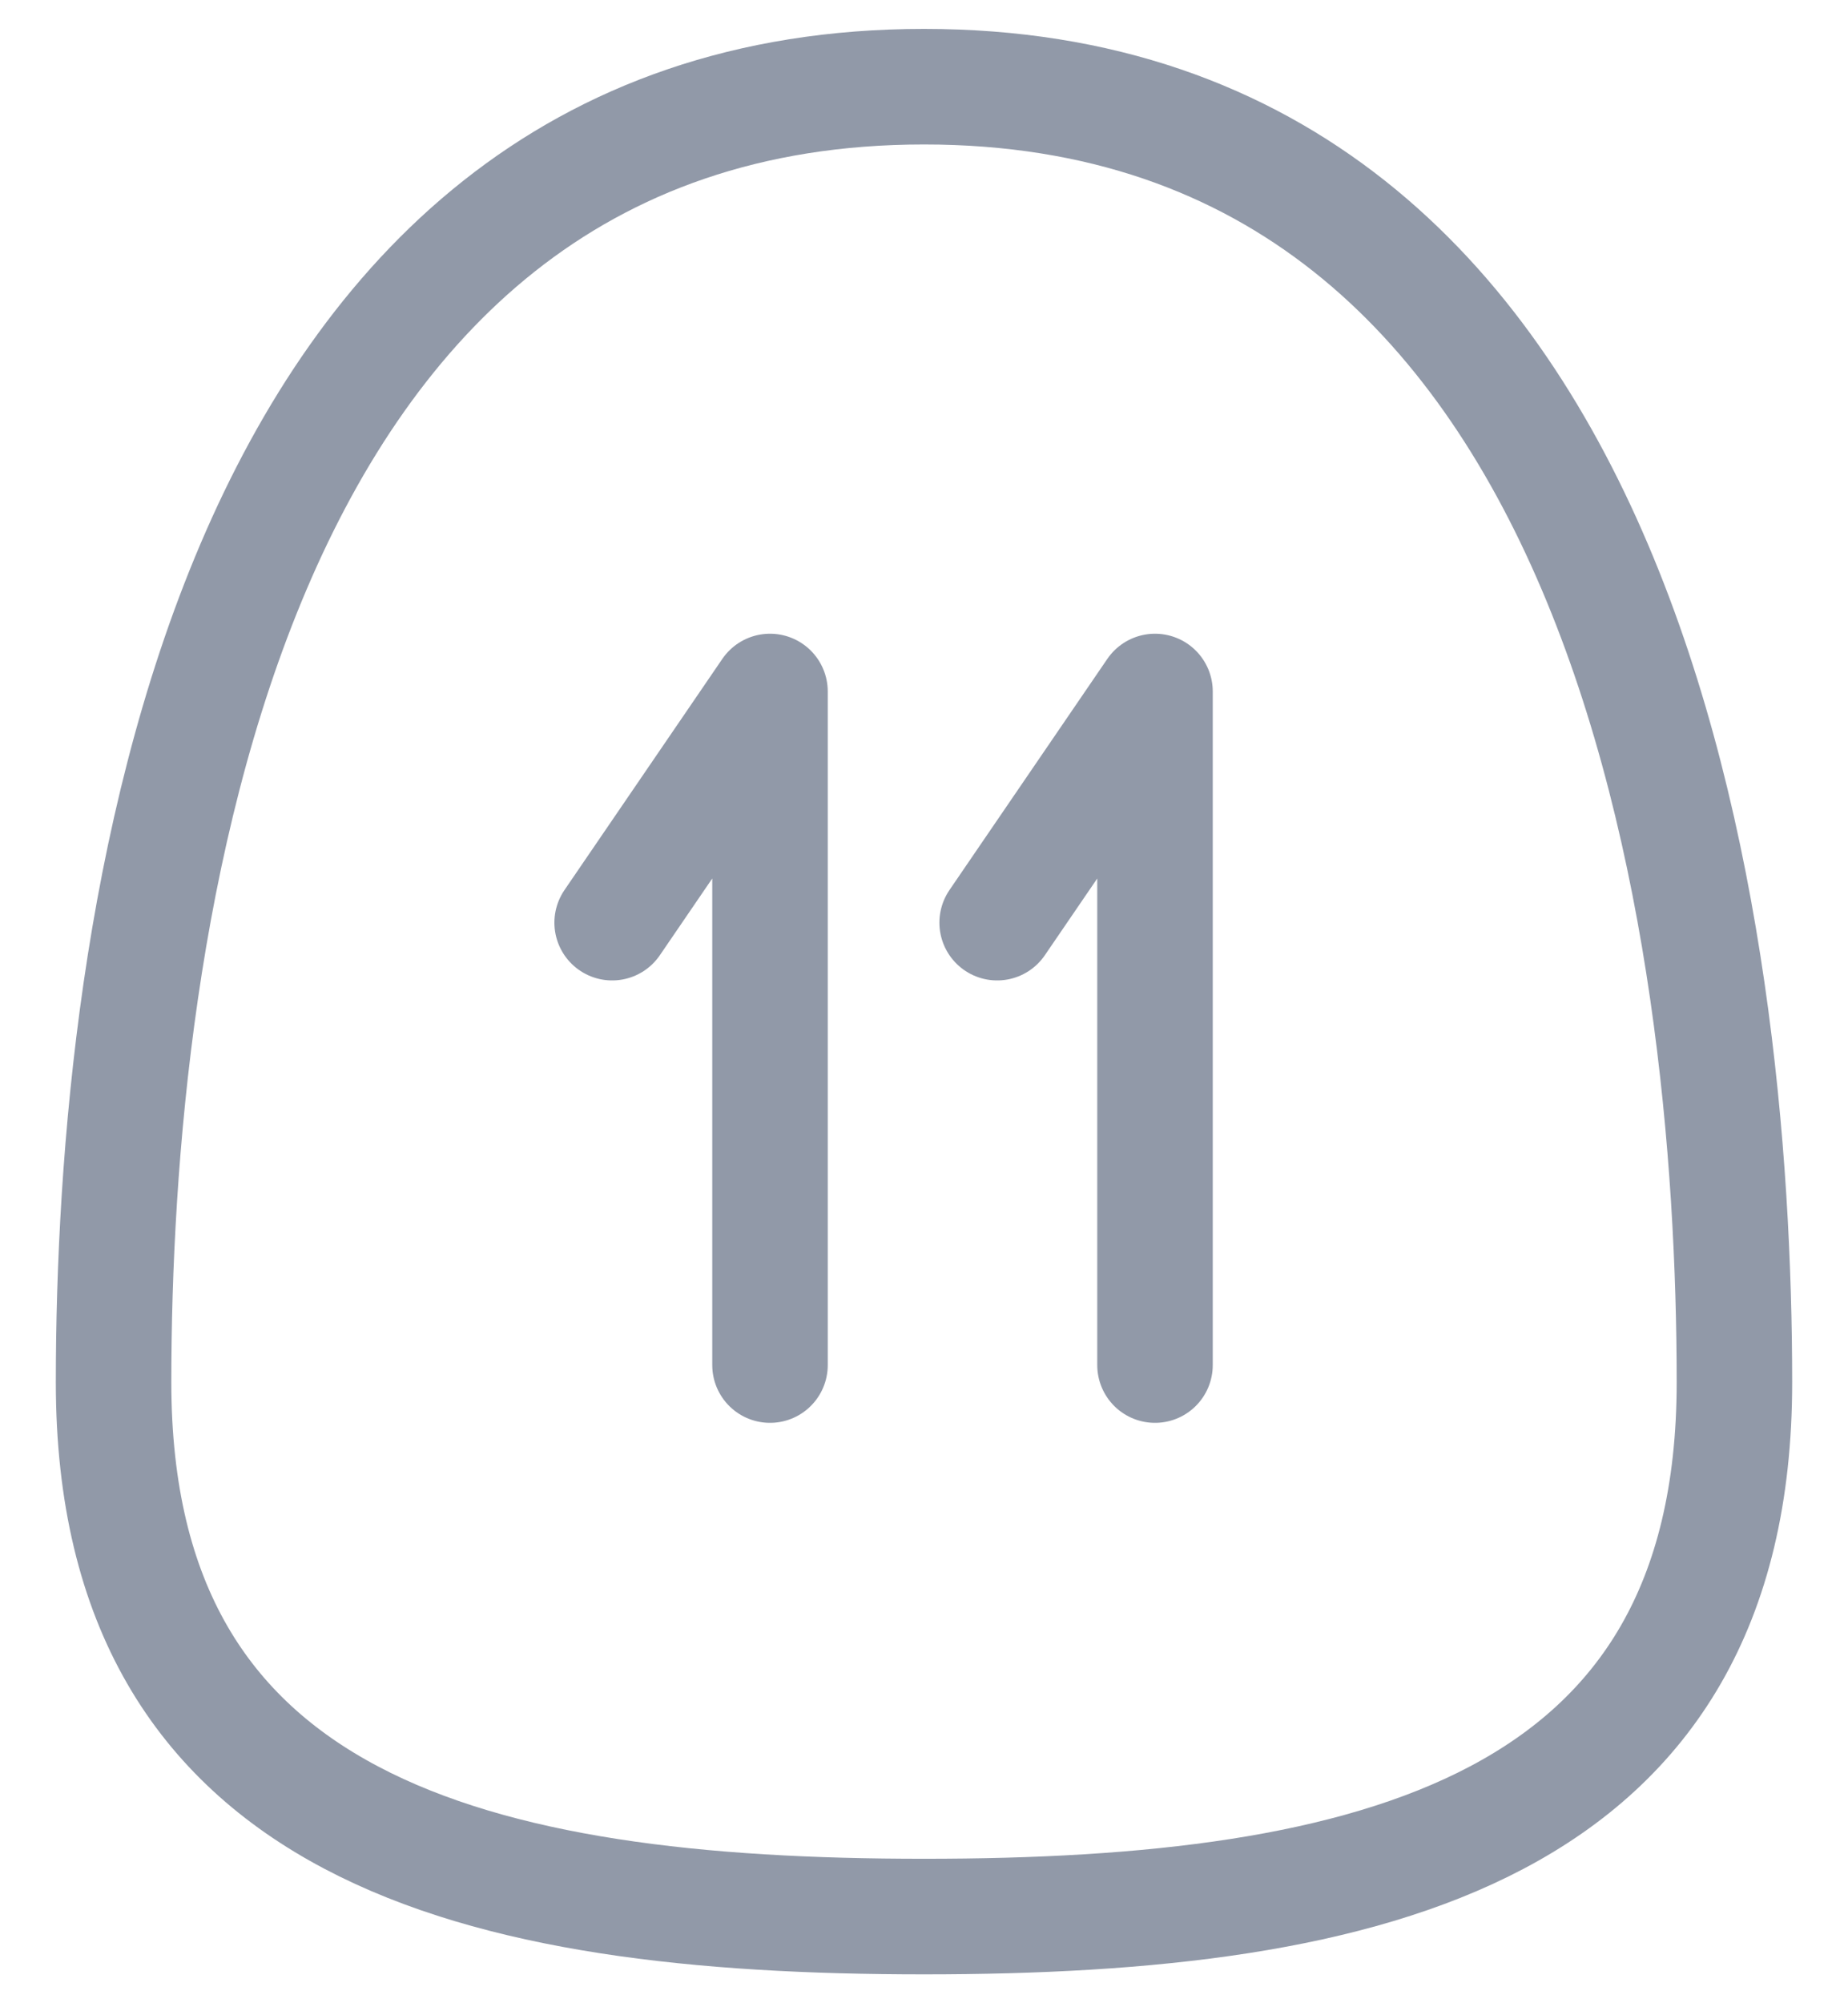 <svg width="24" height="26" viewBox="0 0 24 26" fill="none" xmlns="http://www.w3.org/2000/svg">
<path d="M10 17.717V8.975L7.95 11.975M15 17.717V8.975L12.95 11.975M22.525 17.942C22.525 23.758 17.808 24.875 12 24.875C6.192 24.875 1.475 23.758 1.475 17.942C1.475 12.125 2.817 1.125 12 1.125C21.192 1.125 22.525 12.125 22.525 17.942Z" stroke="#9199A8" stroke-width="1.5" stroke-miterlimit="10" stroke-linecap="round" stroke-linejoin="round"/>
</svg>
